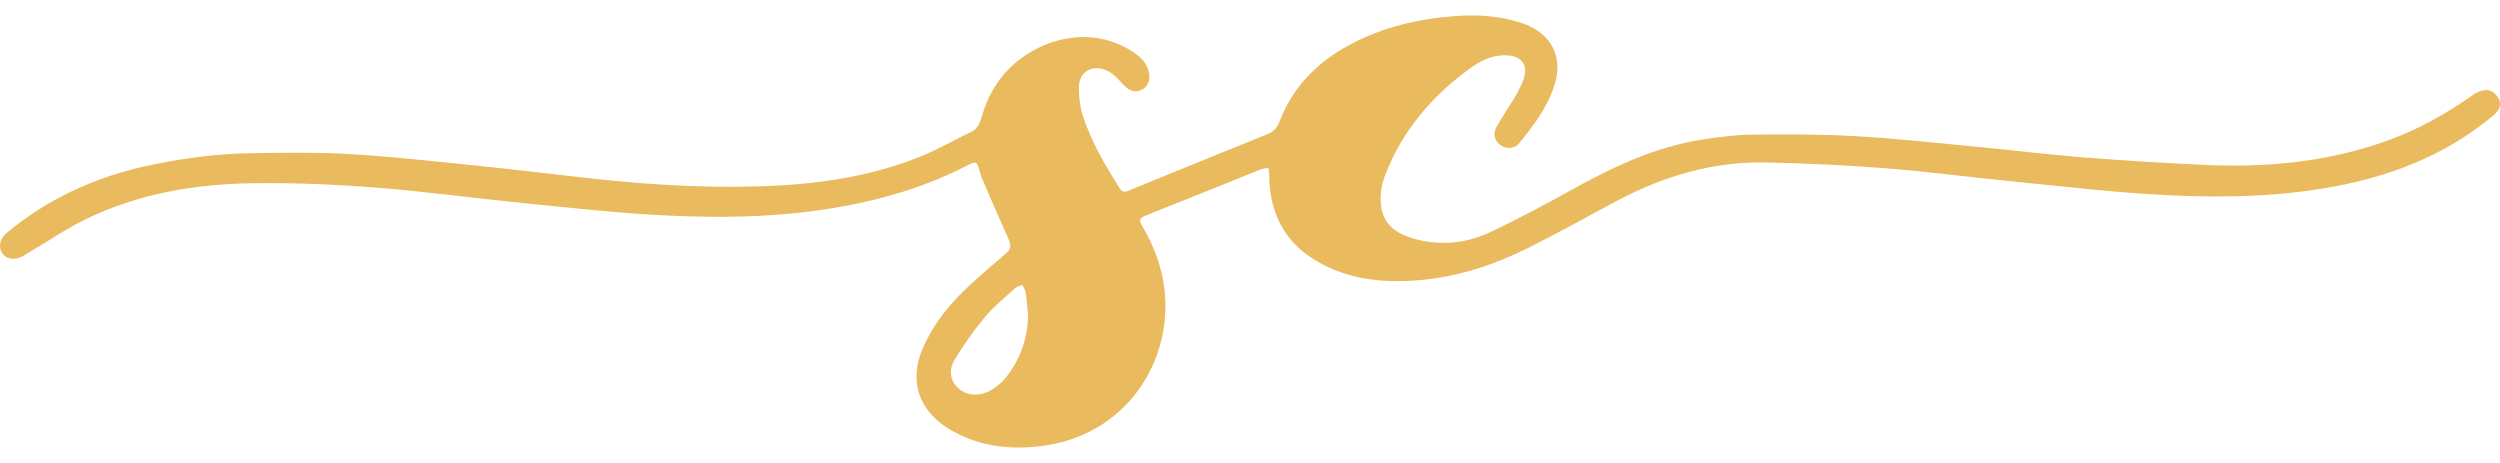 <svg xmlns="http://www.w3.org/2000/svg" width="81" height="15" viewBox="0 0 81 15" fill="none"><path fill-rule="evenodd" d="M41.074 5.44C40.991 5.458 40.908 5.464 40.837 5.492C39.599 5.991 38.364 6.494 37.124 6.982C36.923 7.063 36.898 7.139 37 7.31C37.518 8.18 37.799 9.116 37.755 10.121C37.664 12.218 36.17 14.169 33.703 14.458C32.645 14.581 31.644 14.447 30.737 13.891C29.751 13.286 29.448 12.326 29.897 11.29C30.175 10.642 30.589 10.073 31.085 9.567C31.556 9.087 32.08 8.655 32.593 8.214C32.763 8.067 32.761 7.936 32.681 7.758C32.386 7.103 32.102 6.442 31.818 5.784C31.79 5.718 31.771 5.65 31.752 5.582C31.65 5.207 31.647 5.204 31.302 5.38C29.781 6.159 28.149 6.589 26.446 6.825C24.844 7.045 23.237 7.058 21.633 6.984C20.081 6.914 18.532 6.735 16.986 6.583C15.39 6.426 13.8 6.206 12.201 6.08C10.889 5.975 9.566 5.92 8.248 5.936C6.335 5.957 4.469 6.271 2.752 7.116C2.124 7.422 1.545 7.824 0.944 8.178C0.82 8.251 0.693 8.338 0.558 8.369C0.34 8.419 0.144 8.356 0.04 8.146C-0.051 7.963 0.02 7.711 0.189 7.572C1.553 6.423 3.146 5.707 4.919 5.34C5.952 5.125 6.997 4.986 8.053 4.965C9.075 4.95 10.101 4.929 11.12 4.981C12.311 5.041 13.499 5.17 14.687 5.288C16.013 5.422 17.339 5.571 18.662 5.726C20.627 5.957 22.601 6.098 24.582 6.038C26.404 5.983 28.193 5.744 29.883 5.047C30.418 4.826 30.919 4.535 31.443 4.286C31.65 4.189 31.735 4.029 31.79 3.833C31.994 3.101 32.367 2.461 32.978 1.971C34.02 1.142 35.525 0.875 36.749 1.709C37.005 1.882 37.198 2.105 37.234 2.414C37.264 2.666 37.149 2.86 36.939 2.931C36.697 3.012 36.537 2.894 36.383 2.729C36.236 2.574 36.088 2.401 35.9 2.304C35.415 2.057 34.957 2.309 34.955 2.831C34.955 3.14 34.99 3.463 35.087 3.754C35.354 4.593 35.806 5.351 36.278 6.101C36.344 6.206 36.41 6.237 36.54 6.187C38.045 5.571 39.55 4.958 41.06 4.349C41.267 4.268 41.38 4.139 41.457 3.938C41.884 2.818 42.684 2.002 43.767 1.431C44.814 0.877 45.947 0.61 47.138 0.521C47.879 0.466 48.602 0.513 49.304 0.746C50.247 1.058 50.65 1.814 50.374 2.726C50.153 3.452 49.704 4.05 49.227 4.635C49.084 4.811 48.855 4.837 48.67 4.735C48.472 4.625 48.375 4.417 48.442 4.215C48.475 4.121 48.533 4.032 48.585 3.945C48.836 3.518 49.145 3.109 49.332 2.655C49.608 1.989 49.164 1.711 48.513 1.811C48.227 1.856 47.932 2 47.695 2.168C46.407 3.085 45.426 4.236 44.875 5.689C44.743 6.033 44.696 6.389 44.759 6.751C44.861 7.315 45.288 7.585 45.806 7.732C46.656 7.976 47.502 7.889 48.282 7.522C49.219 7.082 50.129 6.589 51.033 6.09C52.336 5.372 53.679 4.745 55.186 4.517C55.707 4.438 56.234 4.368 56.758 4.362C57.879 4.352 59.004 4.347 60.123 4.412C61.454 4.488 62.78 4.635 64.106 4.761C65.236 4.868 66.364 5.01 67.496 5.099C68.784 5.201 70.076 5.28 71.366 5.34C73.392 5.44 75.382 5.256 77.298 4.577C78.332 4.21 79.272 3.678 80.156 3.054C80.283 2.965 80.482 2.899 80.625 2.923C80.757 2.944 80.909 3.088 80.967 3.211C81.047 3.389 80.978 3.578 80.81 3.717C79.407 4.905 77.758 5.605 75.934 5.983C74.054 6.371 72.149 6.418 70.247 6.326C68.563 6.245 66.885 6.043 65.209 5.878C63.841 5.744 62.48 5.561 61.11 5.453C59.823 5.351 58.527 5.293 57.234 5.264C55.476 5.225 53.855 5.721 52.334 6.536C51.421 7.024 50.517 7.53 49.591 7.994C48.513 8.537 47.375 8.933 46.157 9.061C44.913 9.19 43.698 9.087 42.609 8.429C41.639 7.842 41.19 6.958 41.126 5.881C41.121 5.763 41.121 5.647 41.118 5.527C41.118 5.511 41.107 5.498 41.088 5.44M33.306 10.168C33.282 9.934 33.265 9.698 33.229 9.468C33.218 9.384 33.157 9.305 33.122 9.224C33.036 9.266 32.937 9.292 32.871 9.352C32.546 9.651 32.196 9.934 31.914 10.27C31.553 10.703 31.223 11.167 30.936 11.647C30.707 12.024 30.798 12.368 31.085 12.609C31.344 12.827 31.768 12.848 32.121 12.633C32.289 12.528 32.457 12.399 32.579 12.247C33.069 11.636 33.306 10.939 33.309 10.165" fill="#EABA5E"></path></svg>